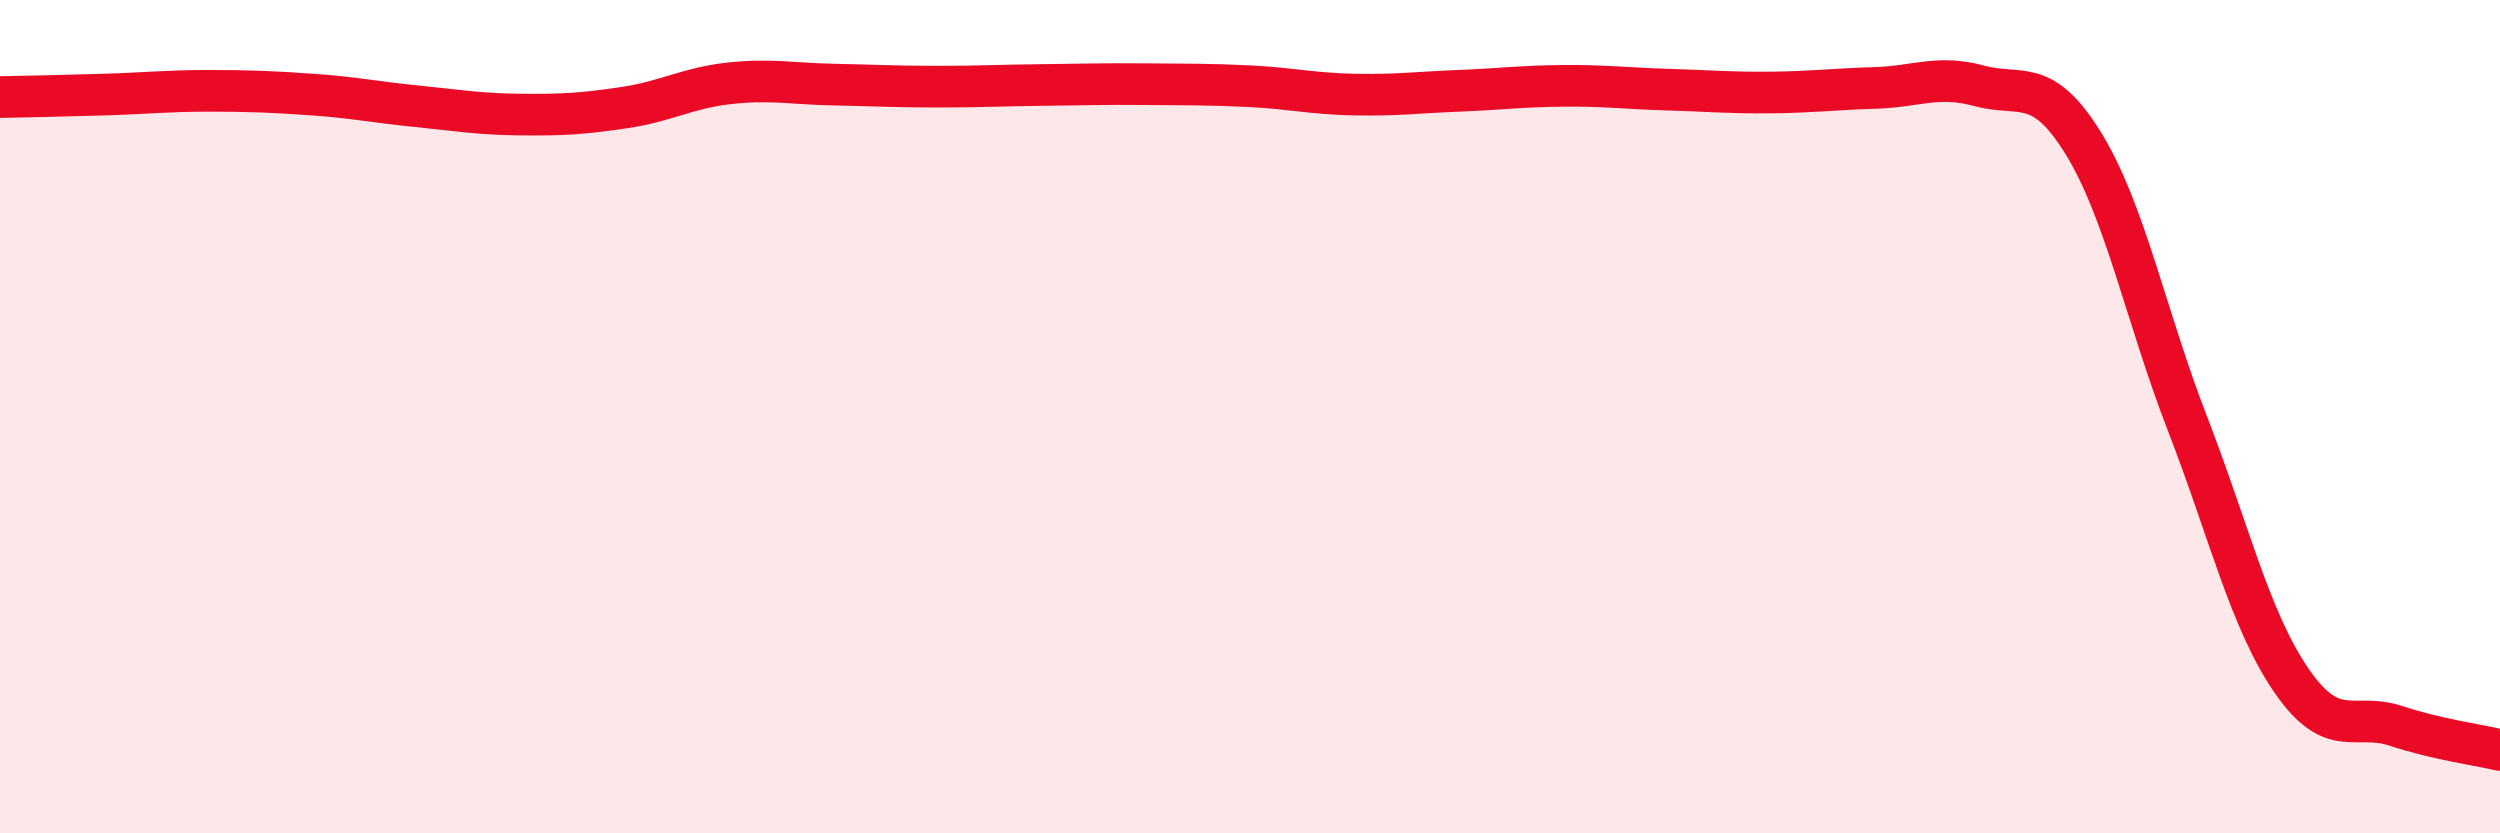 
    <svg width="60" height="20" viewBox="0 0 60 20" xmlns="http://www.w3.org/2000/svg">
      <path
        d="M 0,2.33 C 0.5,2.32 1.5,2.3 2.5,2.27 C 3.5,2.24 4,2.18 5,2.18 C 6,2.18 6.5,2.2 7.5,2.27 C 8.5,2.34 9,2.45 10,2.55 C 11,2.65 11.5,2.74 12.5,2.75 C 13.5,2.76 14,2.73 15,2.58 C 16,2.43 16.5,2.11 17.5,2 C 18.5,1.89 19,2.01 20,2.03 C 21,2.05 21.5,2.08 22.5,2.08 C 23.5,2.08 24,2.05 25,2.04 C 26,2.03 26.5,2.01 27.5,2.02 C 28.5,2.03 29,2.02 30,2.07 C 31,2.12 31.5,2.25 32.5,2.27 C 33.5,2.29 34,2.22 35,2.18 C 36,2.14 36.5,2.07 37.5,2.06 C 38.5,2.05 39,2.12 40,2.15 C 41,2.18 41.5,2.23 42.5,2.22 C 43.5,2.21 44,2.14 45,2.11 C 46,2.08 46.5,1.79 47.5,2.06 C 48.5,2.33 49,1.82 50,3.44 C 51,5.06 51.5,7.59 52.5,10.17 C 53.5,12.75 54,14.89 55,16.34 C 56,17.79 56.5,17.09 57.5,17.42 C 58.5,17.75 59.5,17.88 60,18L60 20L0 20Z"
        fill="#EB0A25"
        opacity="0.1"
        stroke-linecap="round"
        stroke-linejoin="round"
      />
      <path
        d="M 0,2.33 C 0.5,2.32 1.5,2.3 2.5,2.27 C 3.5,2.24 4,2.18 5,2.18 C 6,2.18 6.5,2.2 7.5,2.27 C 8.5,2.34 9,2.45 10,2.55 C 11,2.65 11.5,2.74 12.5,2.75 C 13.5,2.76 14,2.73 15,2.58 C 16,2.43 16.5,2.11 17.5,2 C 18.5,1.89 19,2.01 20,2.03 C 21,2.05 21.5,2.08 22.5,2.08 C 23.5,2.08 24,2.05 25,2.04 C 26,2.03 26.5,2.01 27.5,2.02 C 28.5,2.03 29,2.02 30,2.07 C 31,2.12 31.5,2.25 32.5,2.27 C 33.5,2.29 34,2.22 35,2.18 C 36,2.14 36.5,2.07 37.5,2.06 C 38.5,2.05 39,2.12 40,2.15 C 41,2.18 41.5,2.23 42.5,2.22 C 43.5,2.21 44,2.14 45,2.11 C 46,2.08 46.5,1.79 47.5,2.06 C 48.5,2.33 49,1.82 50,3.44 C 51,5.06 51.5,7.59 52.5,10.17 C 53.5,12.75 54,14.89 55,16.34 C 56,17.79 56.5,17.09 57.5,17.42 C 58.5,17.75 59.5,17.88 60,18"
        stroke="#EB0A25"
        stroke-width="1"
        fill="none"
        stroke-linecap="round"
        stroke-linejoin="round"
      />
    </svg>
  